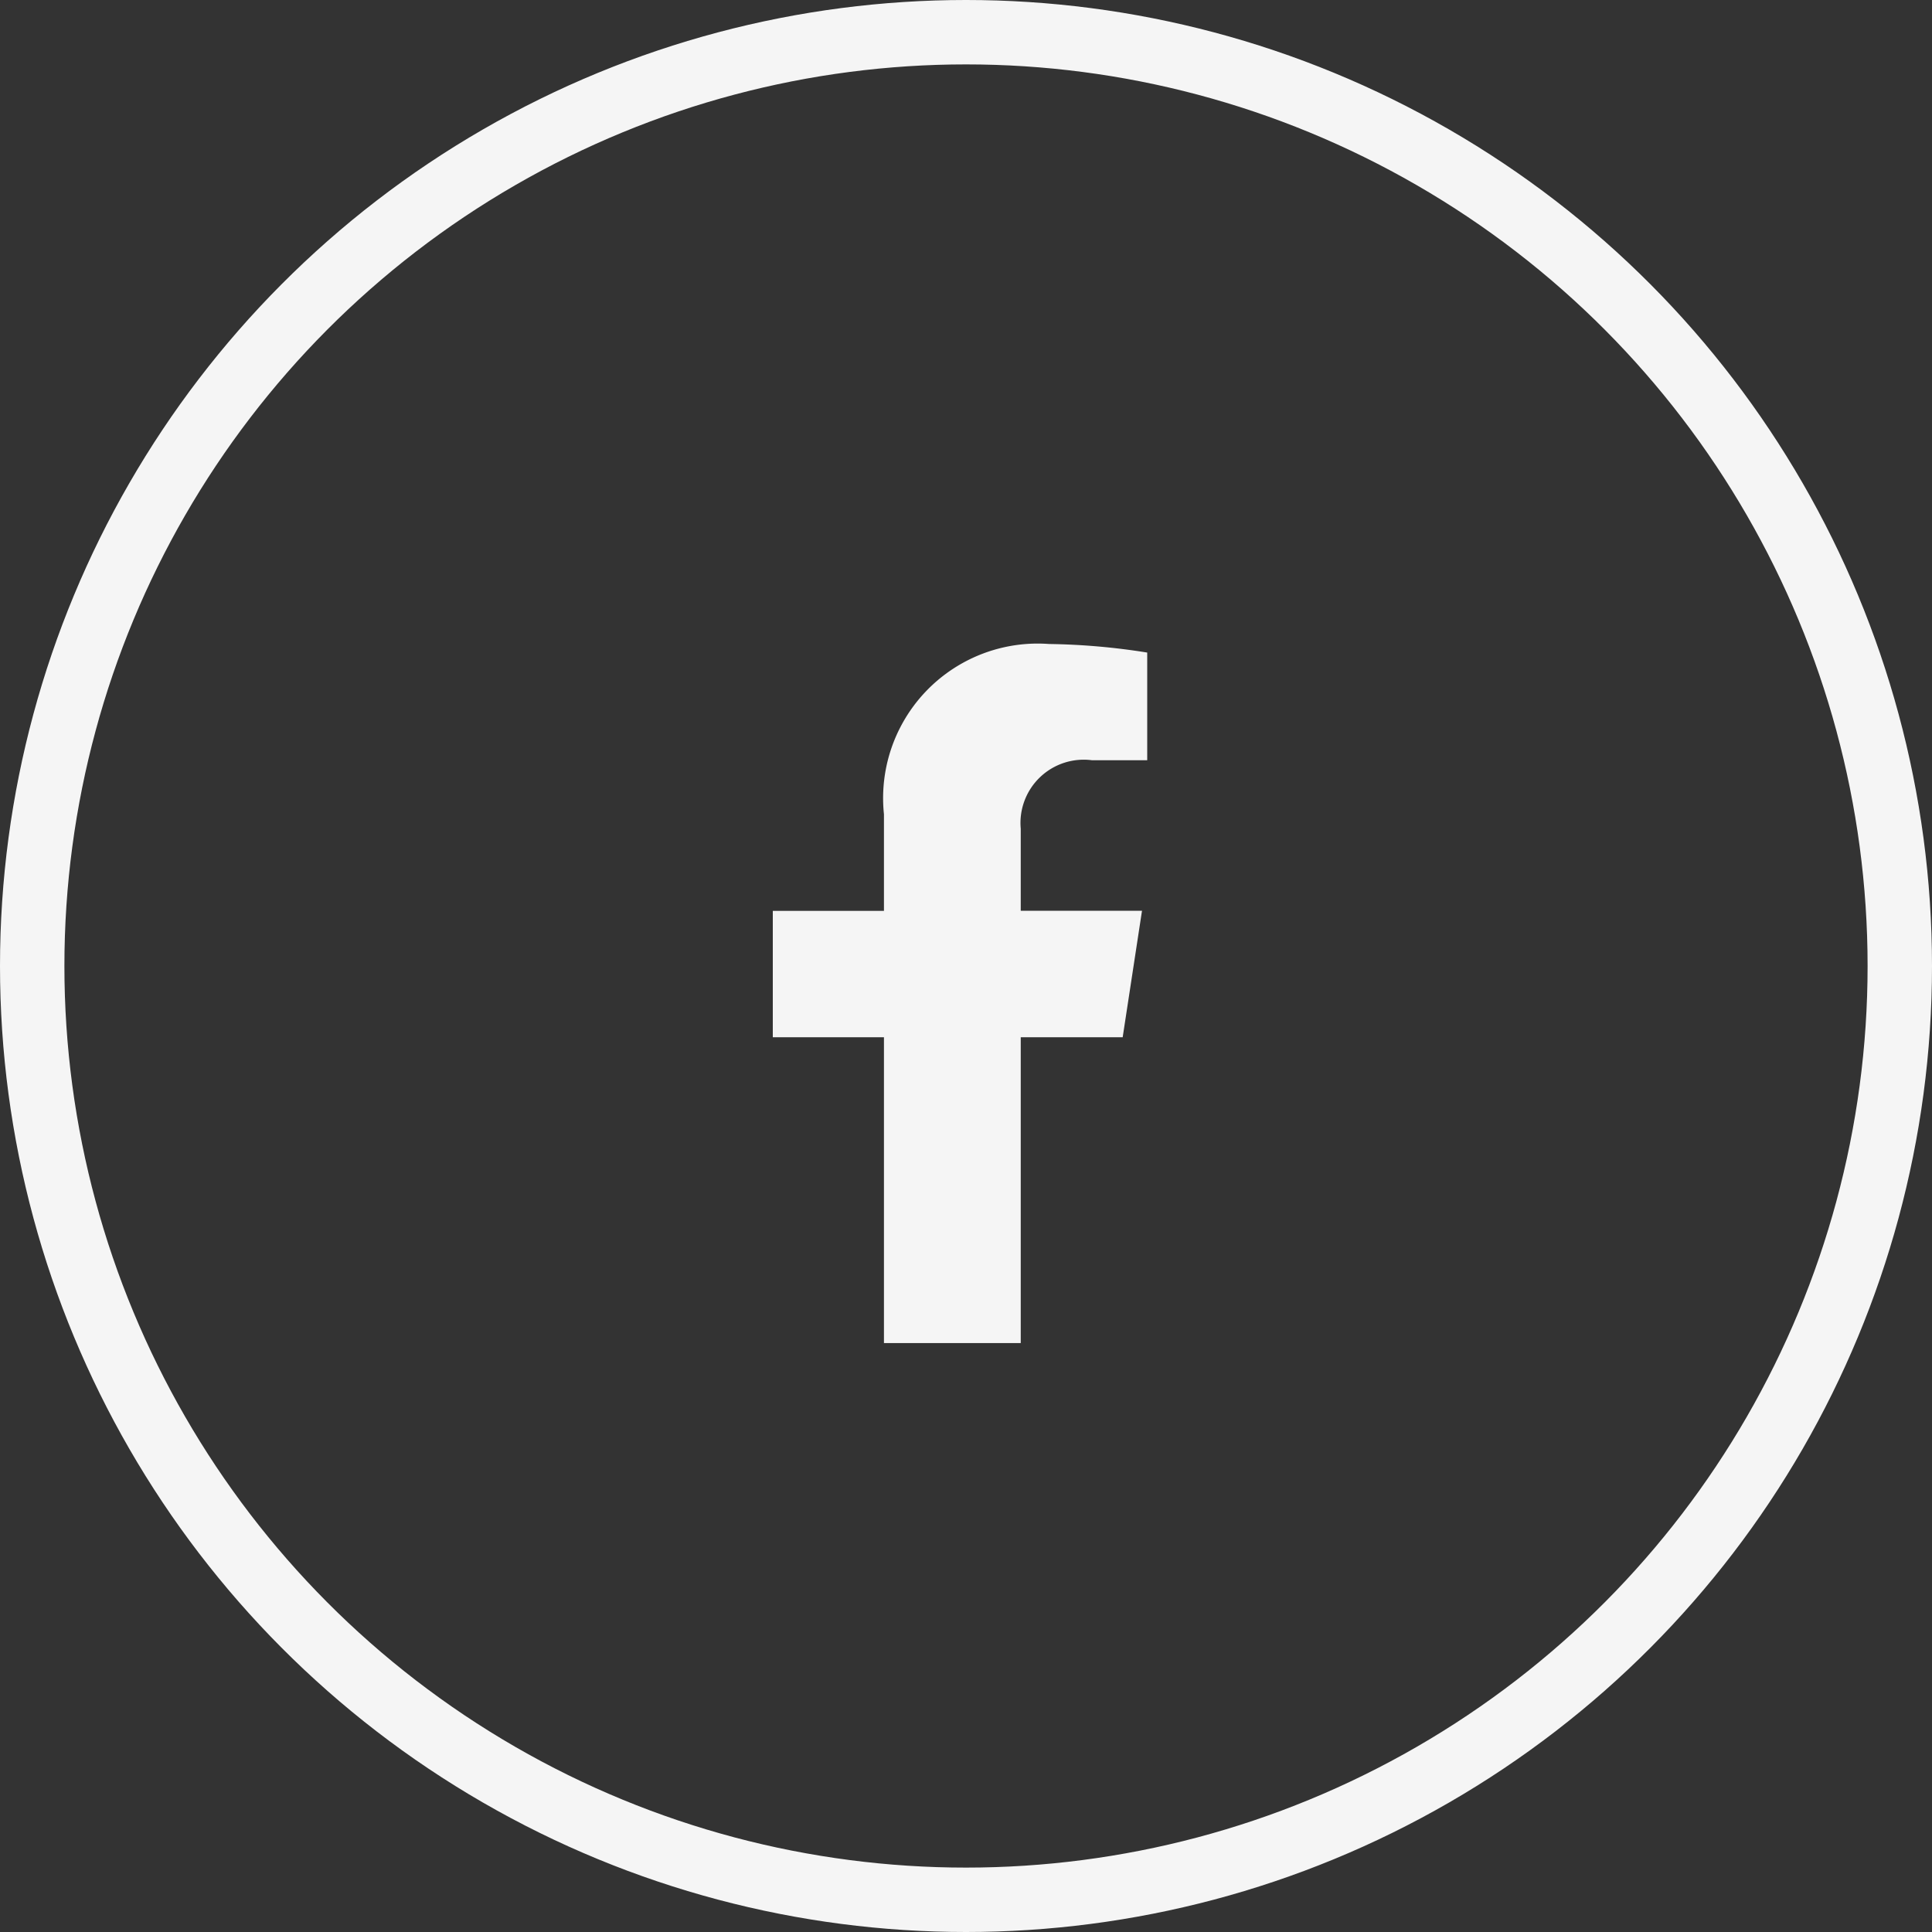 <svg xmlns="http://www.w3.org/2000/svg" width="30" height="30" viewBox="0 0 30 30">
  <rect x="0" y="0" width="30" height="30" fill="#333333" stroke="none"/>
  <g id="Grupo_19" data-name="Grupo 19" transform="translate(-455 -5962)">
    <g id="Elipse_3" data-name="Elipse 3" transform="translate(455 5962)" fill="none" stroke="#f5f5f5" stroke-width="1">
      <circle cx="15" cy="15" r="15" stroke="none"/>
      <circle cx="15" cy="15" r="14.5" fill="none"/>
    </g>
    <path id="Icon_awesome-facebook-f" data-name="Icon awesome-facebook-f" d="M7.042,6.106l.3-1.964H5.459V2.867A.982.982,0,0,1,6.566,1.805h.857V.133A10.45,10.45,0,0,0,5.9,0,2.4,2.4,0,0,0,3.335,2.644v1.5H1.609V6.106H3.335v4.749H5.459V6.106Z" transform="translate(465.391 5972)" fill="#f5f5f5"/>
  </g>
</svg>
